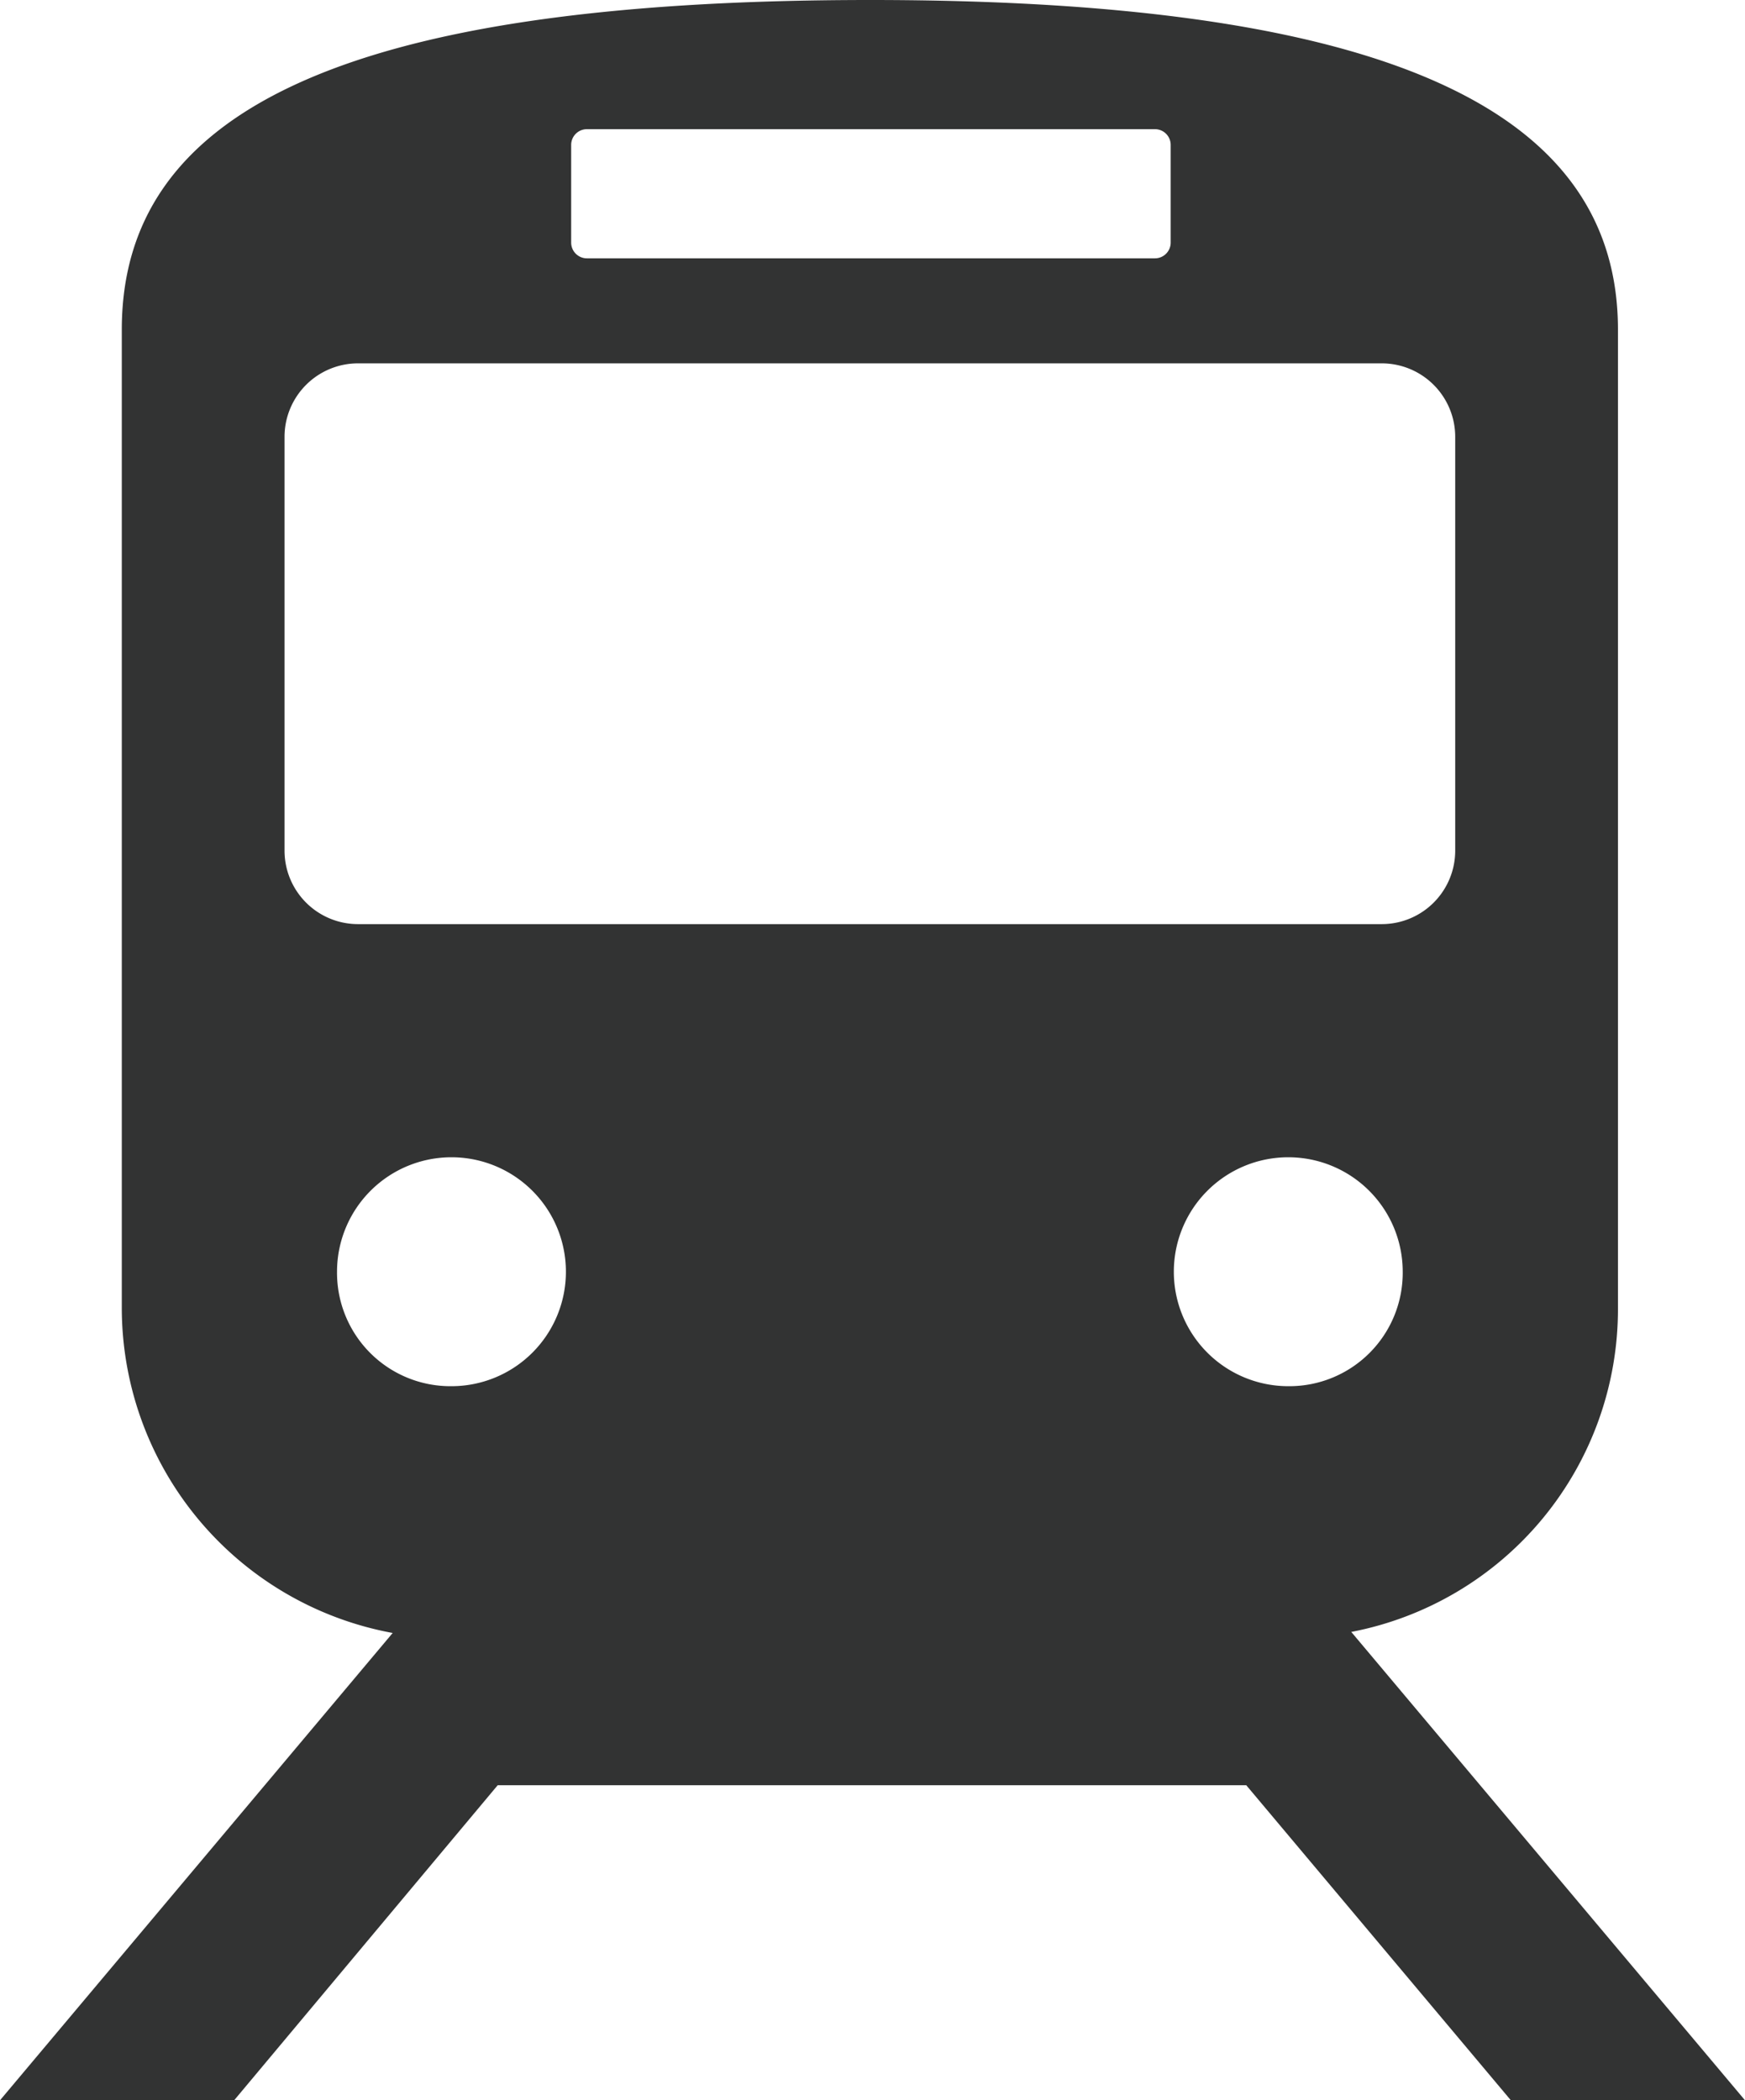 <svg xmlns="http://www.w3.org/2000/svg" viewBox="0 0 16.62 20"><defs><style>.cls-1{fill:#323333;}</style></defs><title>アセット 7</title><g id="レイヤー_2" data-name="レイヤー 2"><g id="レイヤー_1-2" data-name="レイヤー 1"><path class="cls-1" d="M14.39,20h2.23l-3.75-4.46a3.13,3.13,0,0,0,2.54-3.08V3.14c0-2-2-3.14-7.12-3.14S1.16,1.11,1.16,3.14v9.32a3.15,3.15,0,0,0,2.58,3.09L0,20H2.23l2.51-3h7.13Zm-2.12-6.8a1.09,1.09,0,1,1,1.09-1.09A1.08,1.08,0,0,1,12.27,13.2ZM5.44,1.38a.15.15,0,0,1,.15-.15H11a.15.15,0,0,1,.15.15v.93a.15.15,0,0,1-.15.15H5.59a.15.15,0,0,1-.15-.15ZM2.71,8.1V4.16a.7.7,0,0,1,.7-.7h9.75a.7.7,0,0,1,.7.7V8.1a.7.7,0,0,1-.7.7H3.41A.7.7,0,0,1,2.71,8.1Zm.5,4A1.09,1.09,0,1,1,4.3,13.2,1.08,1.08,0,0,1,3.21,12.11Z"/></g></g></svg>